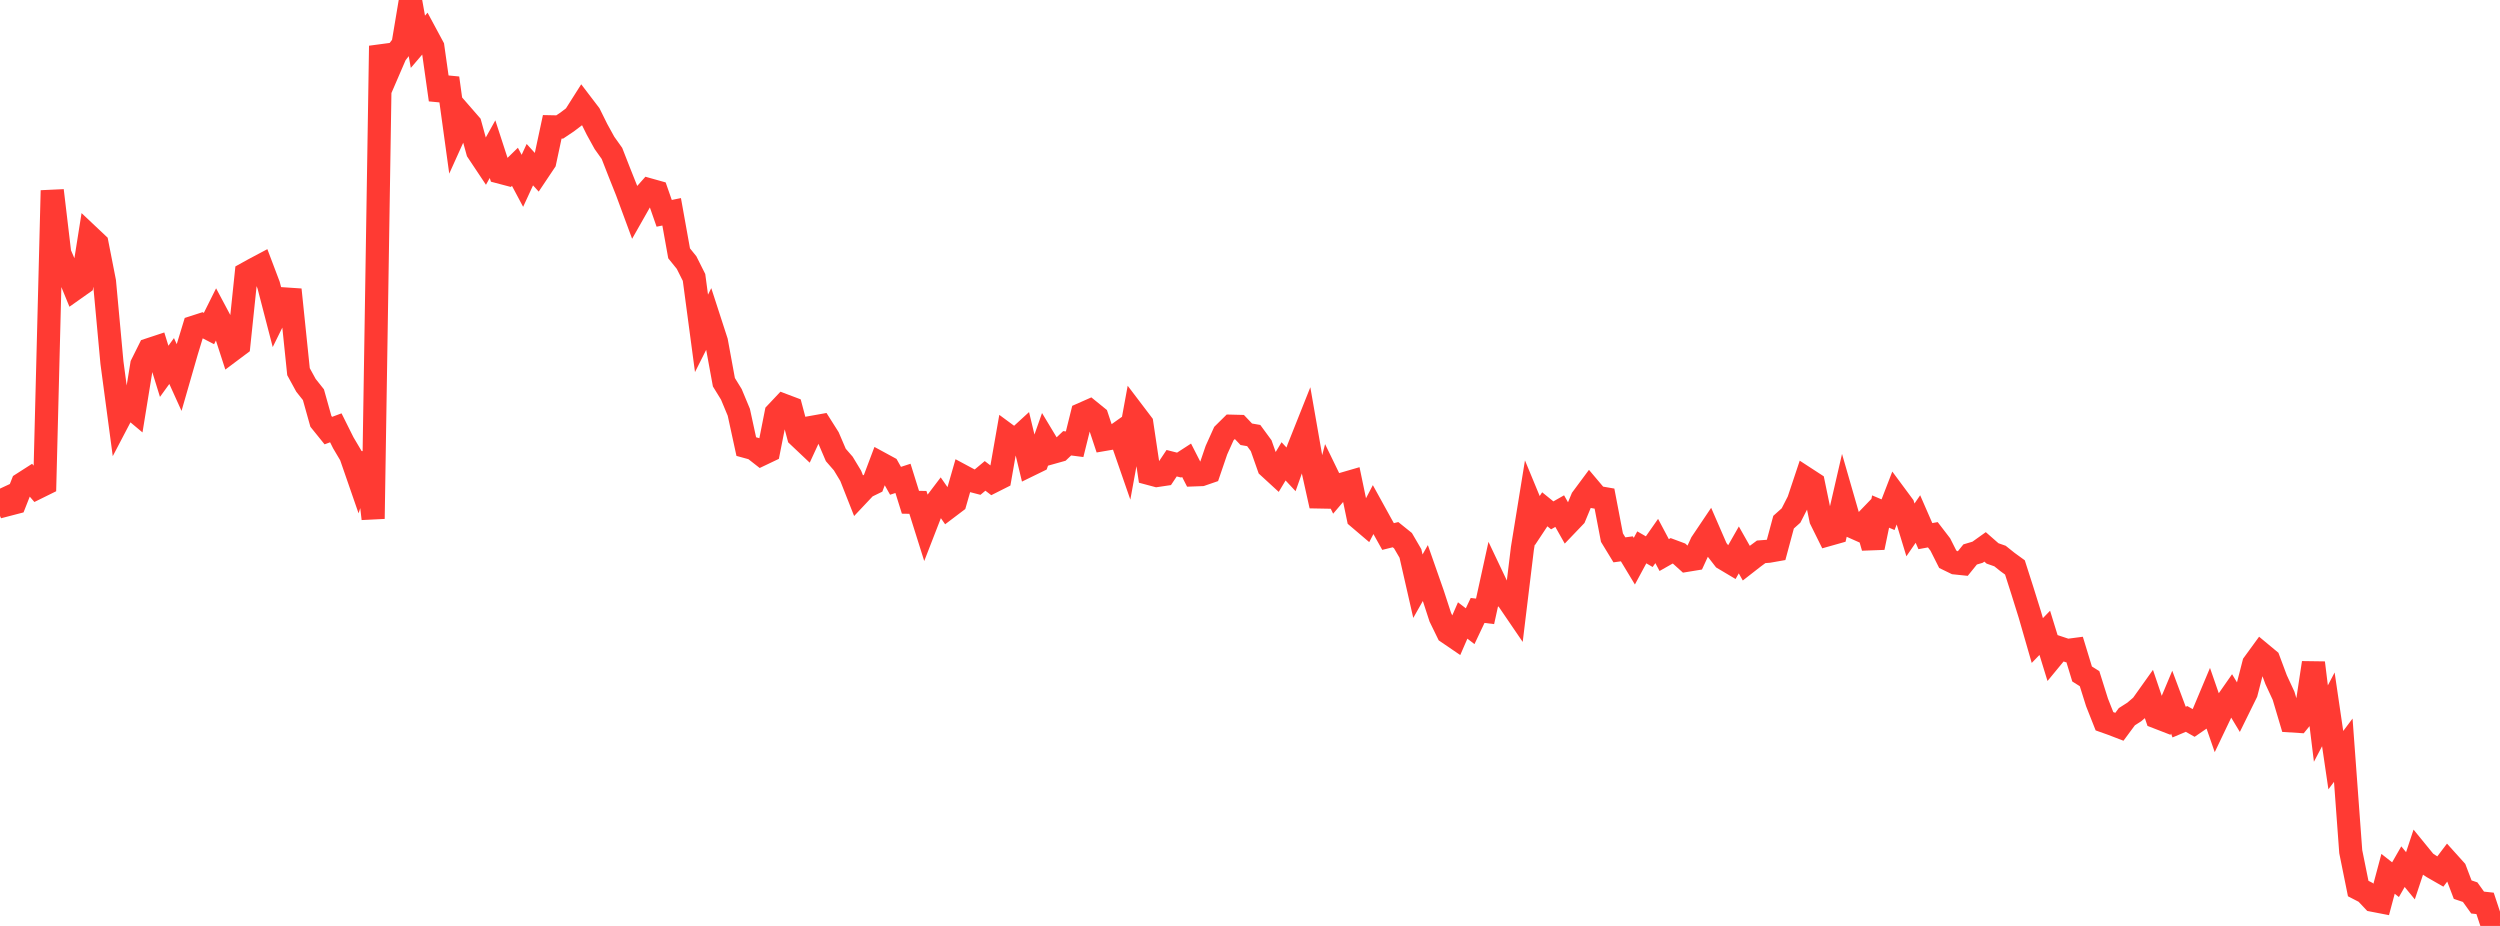 <?xml version="1.0" standalone="no"?>
<!DOCTYPE svg PUBLIC "-//W3C//DTD SVG 1.1//EN" "http://www.w3.org/Graphics/SVG/1.1/DTD/svg11.dtd">

<svg width="135" height="50" viewBox="0 0 135 50" preserveAspectRatio="none" 
  xmlns="http://www.w3.org/2000/svg"
  xmlns:xlink="http://www.w3.org/1999/xlink">


<polyline points="0.0, 26.384 0.403, 27.25 0.806, 27.145 1.209, 26.122 1.612, 25.864 2.015, 26.333 2.418, 26.134 2.821, 10.287 3.224, 13.68 3.627, 14.619 4.03, 15.601 4.433, 15.316 4.836, 12.774 5.239, 13.154 5.642, 15.208 6.045, 19.583 6.448, 22.6 6.851, 21.83 7.254, 22.167 7.657, 19.687 8.06, 18.879 8.463, 18.746 8.866, 20.052 9.269, 19.495 9.672, 20.385 10.075, 18.985 10.478, 17.663 10.881, 17.533 11.284, 17.741 11.687, 16.933 12.09, 17.69 12.493, 18.933 12.896, 18.631 13.299, 14.776 13.701, 14.553 14.104, 14.339 14.507, 15.404 14.91, 16.957 15.313, 16.139 15.716, 16.166 16.119, 20.07 16.522, 20.807 16.925, 21.314 17.328, 22.753 17.731, 23.252 18.134, 23.102 18.537, 23.91 18.94, 24.591 19.343, 25.754 19.746, 24.511 20.149, 28.012 20.552, 2.478 20.955, 3.869 21.358, 2.935 21.761, 2.408 22.164, 0.0 22.567, 2.256 22.97, 1.784 23.373, 2.533 23.776, 5.388 24.179, 4.216 24.582, 7.143 24.985, 6.251 25.388, 6.714 25.791, 8.174 26.194, 8.779 26.597, 8.055 27.0, 9.295 27.403, 9.401 27.806, 9.008 28.209, 9.765 28.612, 8.892 29.015, 9.335 29.418, 8.733 29.821, 6.849 30.224, 6.857 30.627, 6.587 31.03, 6.281 31.433, 5.645 31.836, 6.173 32.239, 6.987 32.642, 7.718 33.045, 8.284 33.448, 9.314 33.851, 10.325 34.254, 11.416 34.657, 10.705 35.06, 10.251 35.463, 10.364 35.866, 11.52 36.269, 11.437 36.672, 13.68 37.075, 14.179 37.478, 14.982 37.881, 18.002 38.284, 17.2 38.687, 18.442 39.09, 20.64 39.493, 21.295 39.896, 22.263 40.299, 24.116 40.701, 24.226 41.104, 24.541 41.507, 24.349 41.91, 22.311 42.313, 21.884 42.716, 22.036 43.119, 23.553 43.522, 23.934 43.925, 23.062 44.328, 22.99 44.731, 23.627 45.134, 24.568 45.537, 25.031 45.94, 25.698 46.343, 26.72 46.746, 26.292 47.149, 26.096 47.552, 25.026 47.955, 25.245 48.358, 25.963 48.761, 25.832 49.164, 27.122 49.567, 27.129 49.97, 28.41 50.373, 27.372 50.776, 26.841 51.179, 27.42 51.582, 27.115 51.985, 25.714 52.388, 25.93 52.791, 26.035 53.194, 25.698 53.597, 26.006 54.0, 25.803 54.403, 23.503 54.806, 23.8 55.209, 23.43 55.612, 25.103 56.015, 24.906 56.418, 23.763 56.821, 24.433 57.224, 24.32 57.627, 23.937 58.03, 23.989 58.433, 22.363 58.836, 22.185 59.239, 22.512 59.642, 23.727 60.045, 23.658 60.448, 23.372 60.851, 24.534 61.254, 22.337 61.657, 22.868 62.06, 25.569 62.463, 25.677 62.866, 25.617 63.269, 25.013 63.672, 25.115 64.075, 24.854 64.478, 25.642 64.881, 25.627 65.284, 25.488 65.687, 24.308 66.09, 23.413 66.493, 23.015 66.896, 23.025 67.299, 23.45 67.701, 23.52 68.104, 24.069 68.507, 25.214 68.91, 25.584 69.313, 24.913 69.716, 25.345 70.119, 24.207 70.522, 23.194 70.925, 25.5 71.328, 27.316 71.731, 25.776 72.134, 26.606 72.537, 26.133 72.94, 26.016 73.343, 27.948 73.746, 28.291 74.149, 27.519 74.552, 28.25 74.955, 28.972 75.358, 28.872 75.761, 29.196 76.164, 29.888 76.567, 31.655 76.97, 30.942 77.373, 32.092 77.776, 33.33 78.179, 34.156 78.582, 34.431 78.985, 33.506 79.388, 33.815 79.791, 32.964 80.194, 33.013 80.597, 31.177 81.0, 32.026 81.403, 32.347 81.806, 32.938 82.209, 29.617 82.612, 27.135 83.015, 28.11 83.418, 27.502 83.821, 27.829 84.224, 27.6 84.627, 28.314 85.03, 27.893 85.433, 26.921 85.836, 26.378 86.239, 26.855 86.642, 26.925 87.045, 29.031 87.448, 29.692 87.851, 29.637 88.254, 30.304 88.657, 29.557 89.06, 29.79 89.463, 29.214 89.866, 29.973 90.269, 29.744 90.672, 29.894 91.075, 30.258 91.478, 30.192 91.881, 29.317 92.284, 28.717 92.687, 29.644 93.09, 30.164 93.493, 30.404 93.896, 29.696 94.299, 30.409 94.701, 30.096 95.104, 29.798 95.507, 29.767 95.91, 29.696 96.313, 28.197 96.716, 27.837 97.119, 27.049 97.522, 25.841 97.925, 26.103 98.328, 28.054 98.731, 28.867 99.134, 28.753 99.537, 27.003 99.94, 28.4 100.343, 28.579 100.746, 28.161 101.149, 29.567 101.552, 27.623 101.955, 27.794 102.358, 26.749 102.761, 27.293 103.164, 28.615 103.567, 28.027 103.97, 28.951 104.373, 28.877 104.776, 29.402 105.179, 30.201 105.582, 30.397 105.985, 30.439 106.388, 29.94 106.791, 29.82 107.194, 29.532 107.597, 29.885 108.0, 30.026 108.403, 30.348 108.806, 30.641 109.209, 31.9 109.612, 33.19 110.015, 34.589 110.418, 34.173 110.821, 35.481 111.224, 34.992 111.627, 35.126 112.03, 35.073 112.433, 36.395 112.836, 36.648 113.239, 37.93 113.642, 38.948 114.045, 39.091 114.448, 39.246 114.851, 38.701 115.254, 38.444 115.657, 38.097 116.06, 37.531 116.463, 38.722 116.866, 38.878 117.269, 37.916 117.672, 38.993 118.075, 38.823 118.478, 39.052 118.881, 38.775 119.284, 37.814 119.687, 38.975 120.09, 38.131 120.493, 37.554 120.896, 38.223 121.299, 37.405 121.701, 35.842 122.104, 35.289 122.507, 35.624 122.91, 36.702 123.313, 37.572 123.716, 38.927 124.119, 38.953 124.522, 38.458 124.925, 35.791 125.328, 39.073 125.731, 38.305 126.134, 41.048 126.537, 40.511 126.94, 45.988 127.343, 47.981 127.746, 48.189 128.149, 48.616 128.552, 48.694 128.955, 47.187 129.358, 47.503 129.761, 46.8 130.164, 47.292 130.567, 46.076 130.97, 46.57 131.373, 46.834 131.776, 47.065 132.179, 46.534 132.582, 46.981 132.985, 48.041 133.388, 48.176 133.791, 48.738 134.194, 48.782 134.597, 50.0 135.0, 49.904" fill="none" stroke="#ff3a33" stroke-width="1.25"/>

</svg>